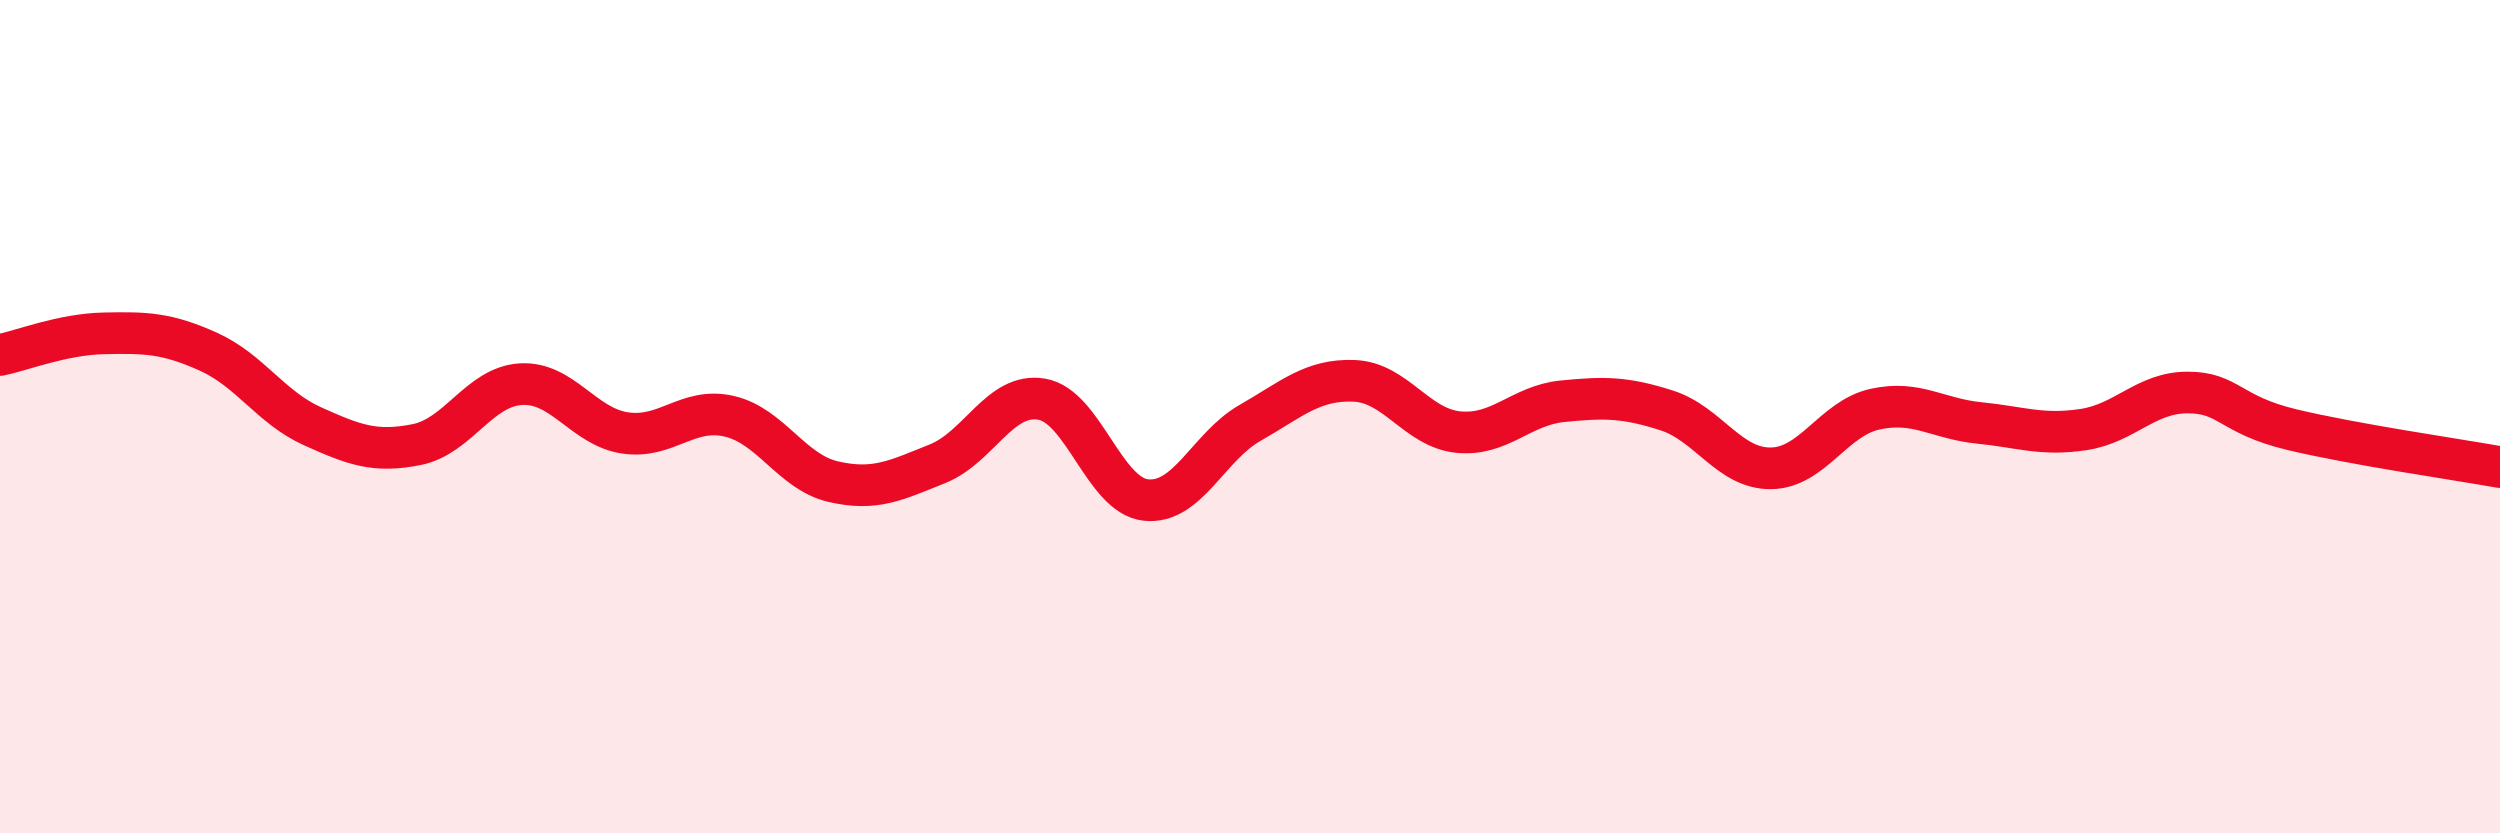 
    <svg width="60" height="20" viewBox="0 0 60 20" xmlns="http://www.w3.org/2000/svg">
      <path
        d="M 0,8.52 C 0.5,8.42 1.5,8.02 2.5,8 C 3.5,7.98 4,7.99 5,8.44 C 6,8.89 6.5,9.78 7.5,10.23 C 8.5,10.68 9,10.87 10,10.67 C 11,10.47 11.5,9.28 12.5,9.22 C 13.5,9.16 14,10.24 15,10.39 C 16,10.54 16.5,9.76 17.5,9.99 C 18.5,10.22 19,11.33 20,11.56 C 21,11.79 21.5,11.53 22.5,11.13 C 23.5,10.73 24,9.41 25,9.58 C 26,9.75 26.5,11.89 27.5,12 C 28.5,12.11 29,10.72 30,10.15 C 31,9.58 31.5,9.1 32.5,9.14 C 33.5,9.18 34,10.27 35,10.37 C 36,10.47 36.5,9.73 37.5,9.63 C 38.5,9.53 39,9.53 40,9.85 C 41,10.17 41.5,11.25 42.5,11.24 C 43.5,11.23 44,10.04 45,9.82 C 46,9.6 46.5,10.05 47.5,10.15 C 48.5,10.25 49,10.46 50,10.31 C 51,10.16 51.5,9.42 52.5,9.42 C 53.5,9.42 53.5,9.95 55,10.31 C 56.5,10.67 59,11.03 60,11.21L60 20L0 20Z"
        fill="#EB0A25"
        opacity="0.1"
        stroke-linecap="round"
        stroke-linejoin="round"
      />
      <path
        d="M 0,8.52 C 0.5,8.42 1.5,8.02 2.5,8 C 3.5,7.98 4,7.99 5,8.44 C 6,8.89 6.5,9.78 7.5,10.23 C 8.5,10.68 9,10.87 10,10.67 C 11,10.47 11.5,9.28 12.5,9.22 C 13.5,9.16 14,10.24 15,10.39 C 16,10.54 16.5,9.76 17.5,9.99 C 18.5,10.22 19,11.33 20,11.56 C 21,11.79 21.5,11.53 22.5,11.13 C 23.5,10.73 24,9.41 25,9.58 C 26,9.75 26.5,11.89 27.5,12 C 28.5,12.11 29,10.72 30,10.15 C 31,9.58 31.5,9.1 32.5,9.14 C 33.5,9.18 34,10.27 35,10.37 C 36,10.47 36.5,9.73 37.5,9.63 C 38.5,9.53 39,9.53 40,9.85 C 41,10.17 41.5,11.25 42.5,11.24 C 43.5,11.23 44,10.04 45,9.82 C 46,9.6 46.5,10.05 47.5,10.15 C 48.5,10.25 49,10.46 50,10.31 C 51,10.16 51.5,9.42 52.5,9.42 C 53.5,9.42 53.5,9.95 55,10.31 C 56.5,10.67 59,11.03 60,11.21"
        stroke="#EB0A25"
        stroke-width="1"
        fill="none"
        stroke-linecap="round"
        stroke-linejoin="round"
      />
    </svg>
  